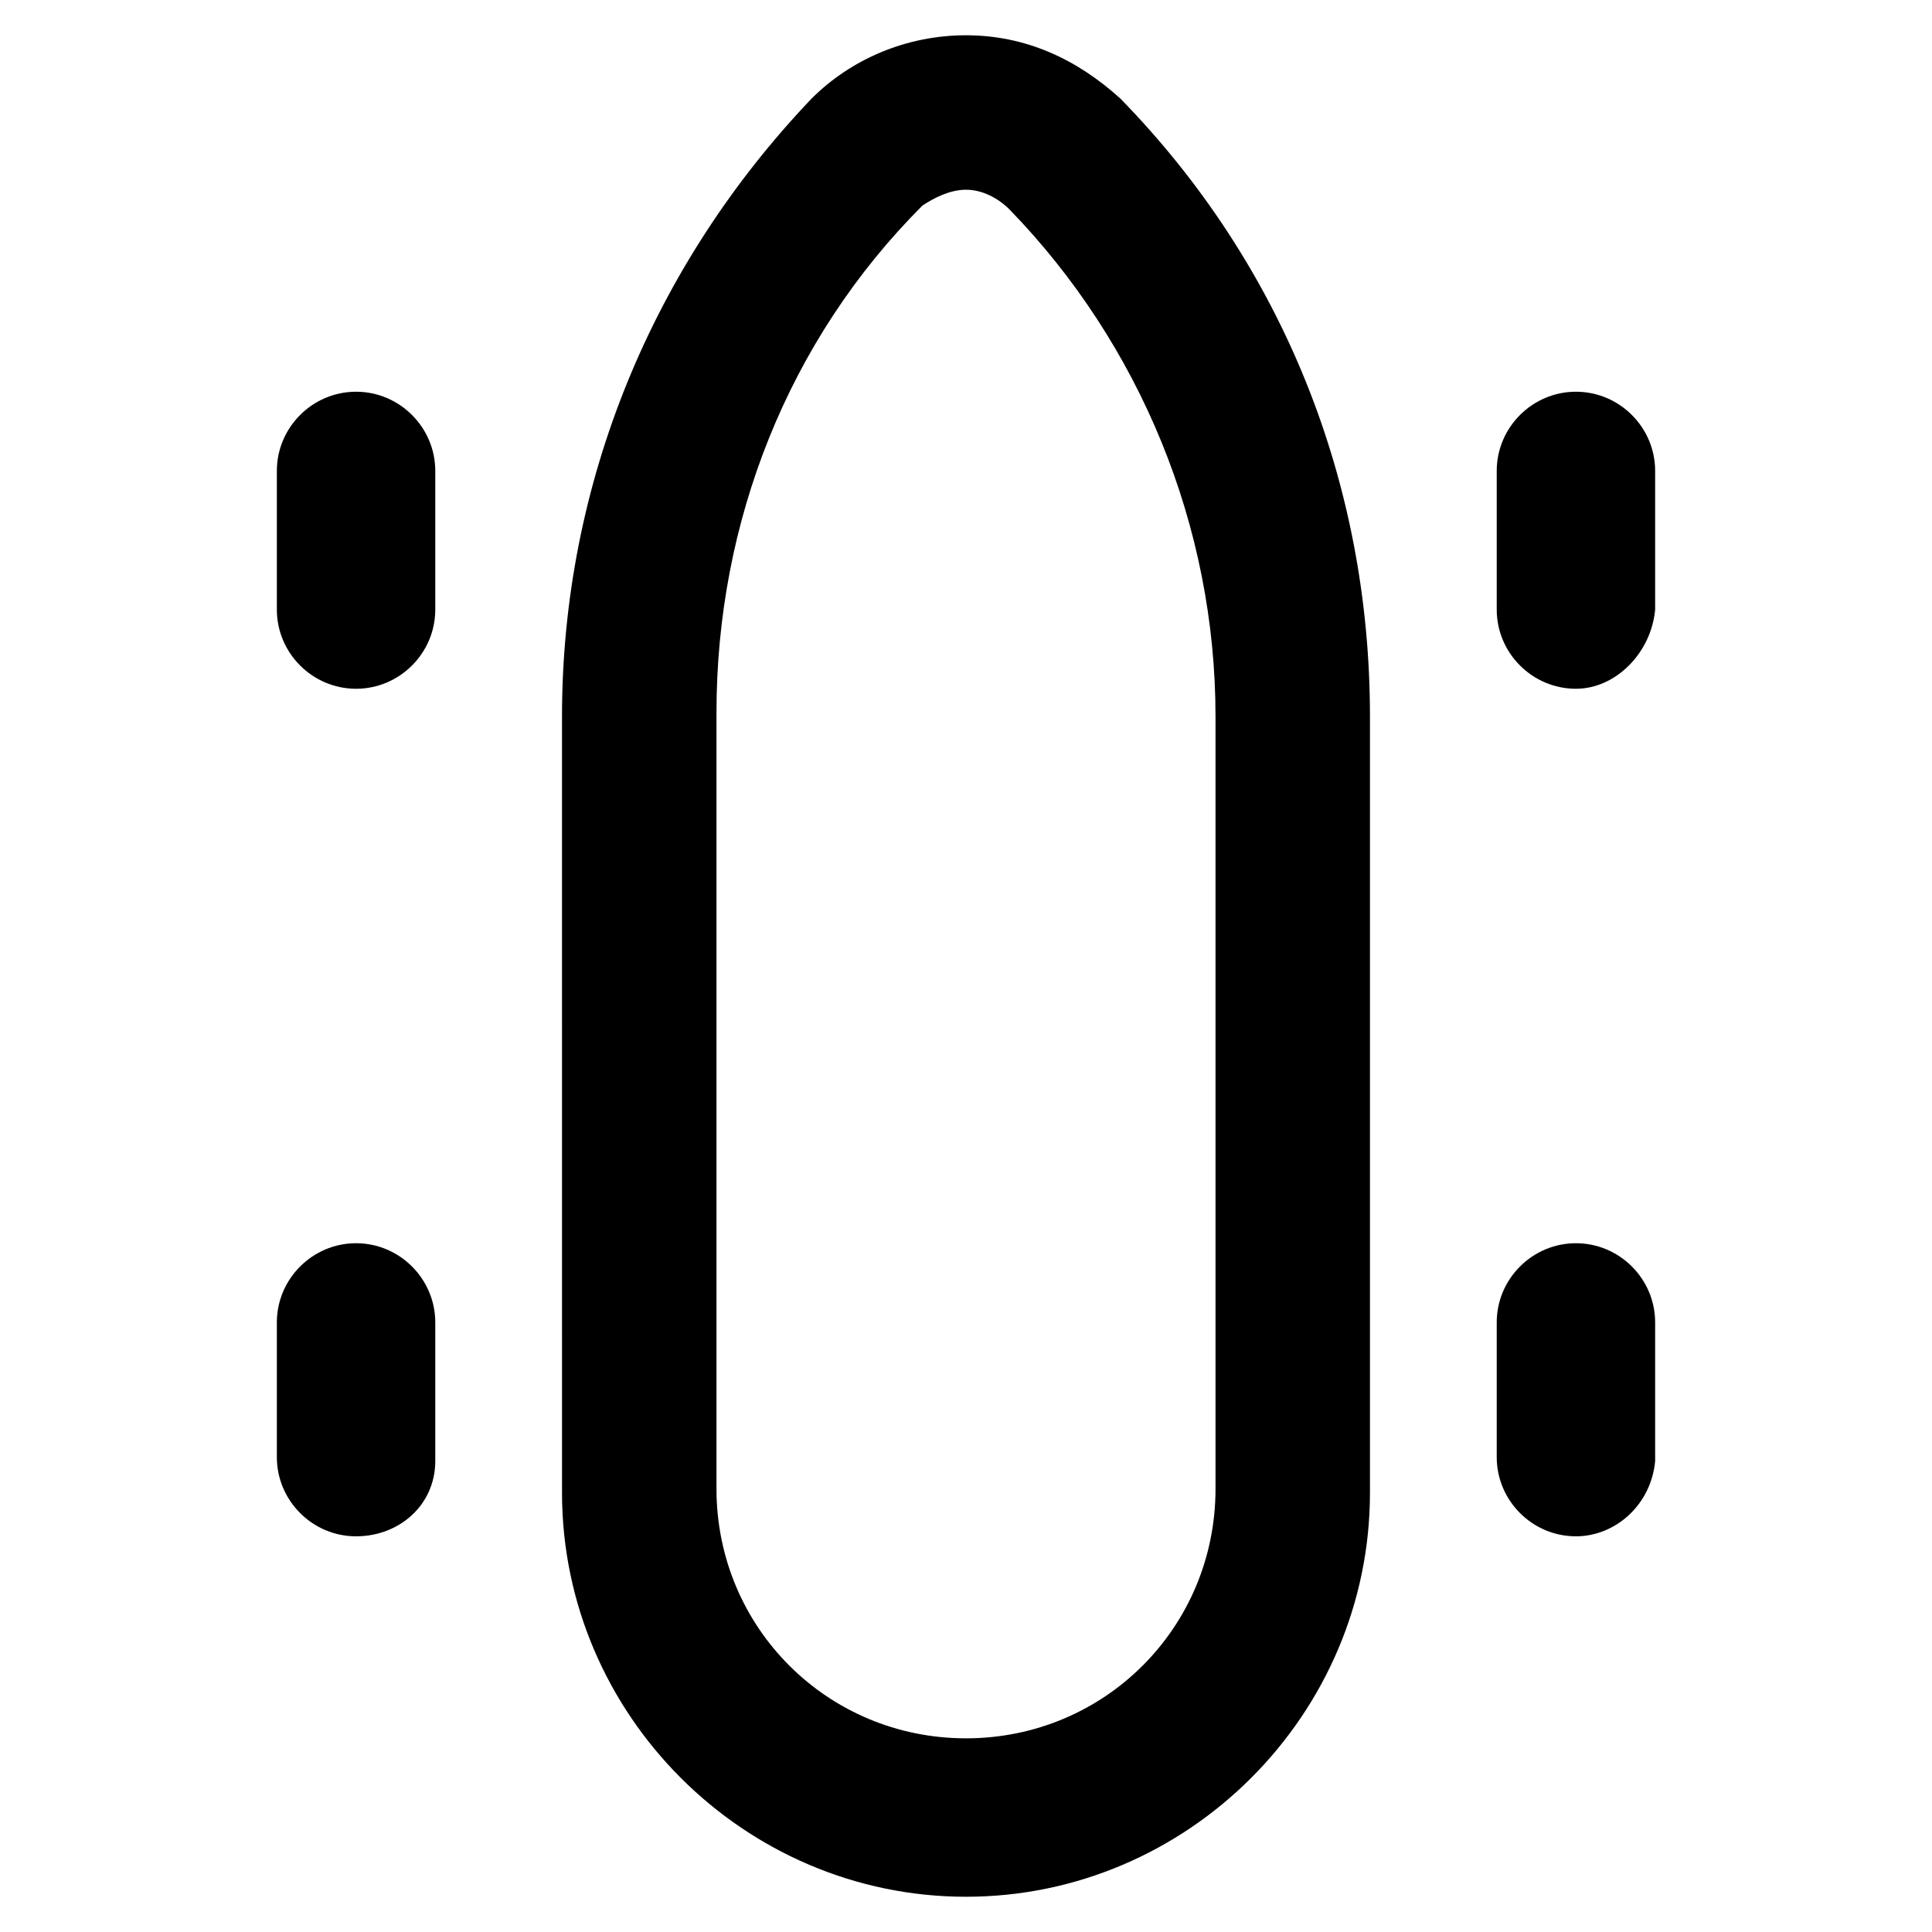 <?xml version="1.0" encoding="UTF-8"?>
<!-- Uploaded to: ICON Repo, www.svgrepo.com, Generator: ICON Repo Mixer Tools -->
<svg fill="#000000" width="800px" height="800px" version="1.1" viewBox="144 144 512 512" xmlns="http://www.w3.org/2000/svg">
 <g>
  <path d="m400 646.66c-58.777 0-107.06-48.281-107.06-107.06l-0.004-205.72c0-61.926 24.141-119.66 66.125-163.74 10.496-10.496 25.191-16.793 40.934-16.793 15.742 0 29.391 6.297 40.934 16.793 43.035 44.082 66.125 101.81 66.125 163.74v205.72c0.004 58.777-48.277 107.06-107.05 107.06zm0-452.38c-4.199 0-8.398 2.098-11.547 4.199-35.688 35.688-54.578 83.969-54.578 134.35v205.72c0 36.734 29.391 66.125 66.125 66.125s66.125-29.391 66.125-66.125v-204.67c0-50.383-19.941-98.664-54.578-134.35-3.152-3.152-7.352-5.25-11.547-5.25z"/>
  <path d="m561.64 326.53c-11.547 0-20.992-9.445-20.992-20.992v-36.734c0-11.547 9.445-20.992 20.992-20.992s20.992 9.445 20.992 20.992v36.734c-1.051 11.543-10.496 20.992-20.992 20.992z"/>
  <path d="m238.36 326.53c-11.547 0-20.992-9.445-20.992-20.992v-36.734c0-11.547 9.445-20.992 20.992-20.992s20.992 9.445 20.992 20.992v36.734c0 11.543-9.445 20.992-20.992 20.992z"/>
  <path d="m561.64 551.14c-11.547 0-20.992-9.445-20.992-20.992v-35.688c0-11.547 9.445-20.992 20.992-20.992s20.992 9.445 20.992 20.992v36.734c-1.051 11.551-10.496 19.945-20.992 19.945z"/>
  <path d="m238.36 551.14c-11.547 0-20.992-9.445-20.992-20.992v-35.688c0-11.547 9.445-20.992 20.992-20.992s20.992 9.445 20.992 20.992v36.734c0 11.551-9.445 19.945-20.992 19.945z"/>
 </g>
</svg>